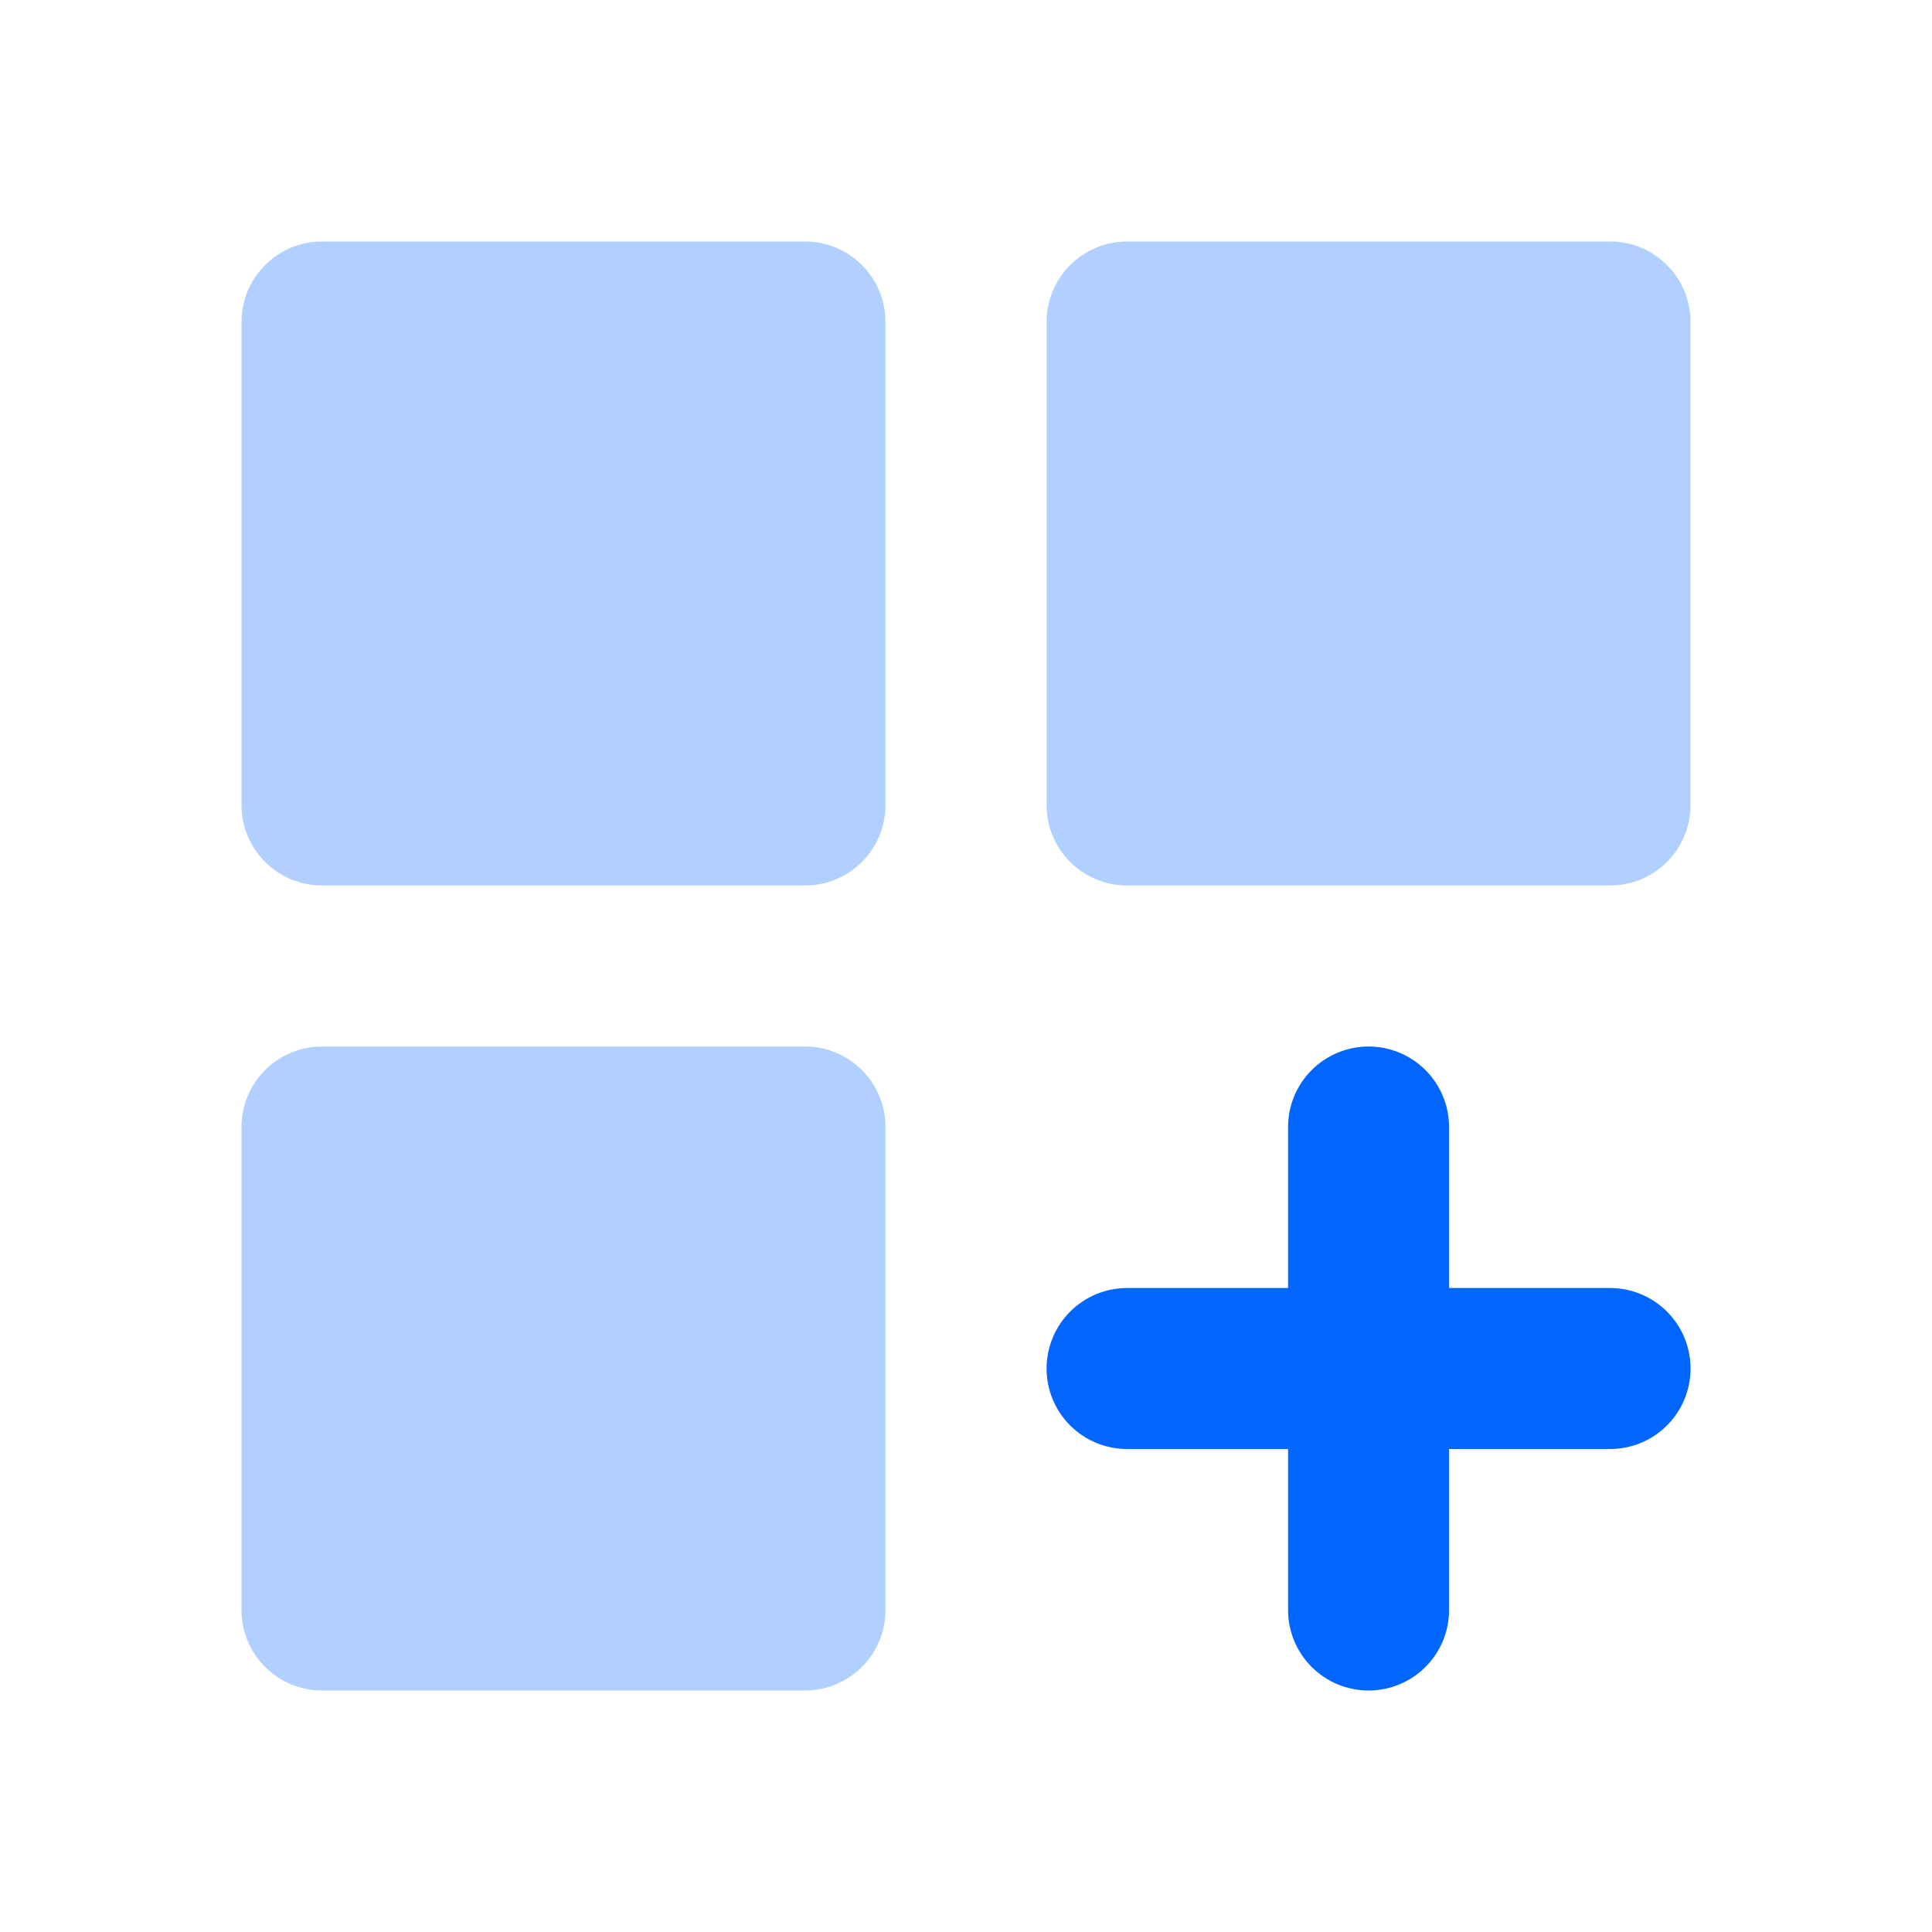 <svg width="40" height="40" viewBox="0 0 40 40" fill="none" xmlns="http://www.w3.org/2000/svg">
<g id="dashboard">
<path id="Vector" d="M16.667 21.667H6.667C5.746 21.667 5 22.413 5 23.334V33.334C5 34.254 5.746 35 6.667 35H16.667C17.587 35 18.333 34.254 18.333 33.334V23.334C18.333 22.413 17.587 21.667 16.667 21.667Z" fill="#B1D0FF"/>
<path id="Vector_2" d="M16.667 5H6.667C5.746 5 5 5.746 5 6.667V16.667C5 17.587 5.746 18.333 6.667 18.333H16.667C17.587 18.333 18.333 17.587 18.333 16.667V6.667C18.333 5.746 17.587 5 16.667 5Z" fill="#B1D0FF"/>
<path id="Vector_3" d="M33.335 5H23.335C22.414 5 21.668 5.746 21.668 6.667V16.667C21.668 17.587 22.414 18.333 23.335 18.333H33.335C34.255 18.333 35.001 17.587 35.001 16.667V6.667C35.001 5.746 34.255 5 33.335 5Z" fill="#B1D0FF"/>
<path id="Vector_4" d="M33.335 26.667H30.001V23.334C30.001 22.892 29.826 22.468 29.513 22.155C29.201 21.843 28.777 21.667 28.335 21.667C27.893 21.667 27.469 21.843 27.156 22.155C26.844 22.468 26.668 22.892 26.668 23.334V26.667H23.335C22.893 26.667 22.469 26.843 22.156 27.155C21.844 27.468 21.668 27.892 21.668 28.334C21.668 28.776 21.844 29.2 22.156 29.512C22.469 29.825 22.893 30 23.335 30H26.668V33.334C26.668 33.776 26.844 34.2 27.156 34.512C27.469 34.825 27.893 35 28.335 35C28.777 35 29.201 34.825 29.513 34.512C29.826 34.2 30.001 33.776 30.001 33.334V30H33.335C33.777 30 34.201 29.825 34.513 29.512C34.826 29.2 35.001 28.776 35.001 28.334C35.001 27.892 34.826 27.468 34.513 27.155C34.201 26.843 33.777 26.667 33.335 26.667Z" fill="#0066FF"/>
</g>
</svg>
